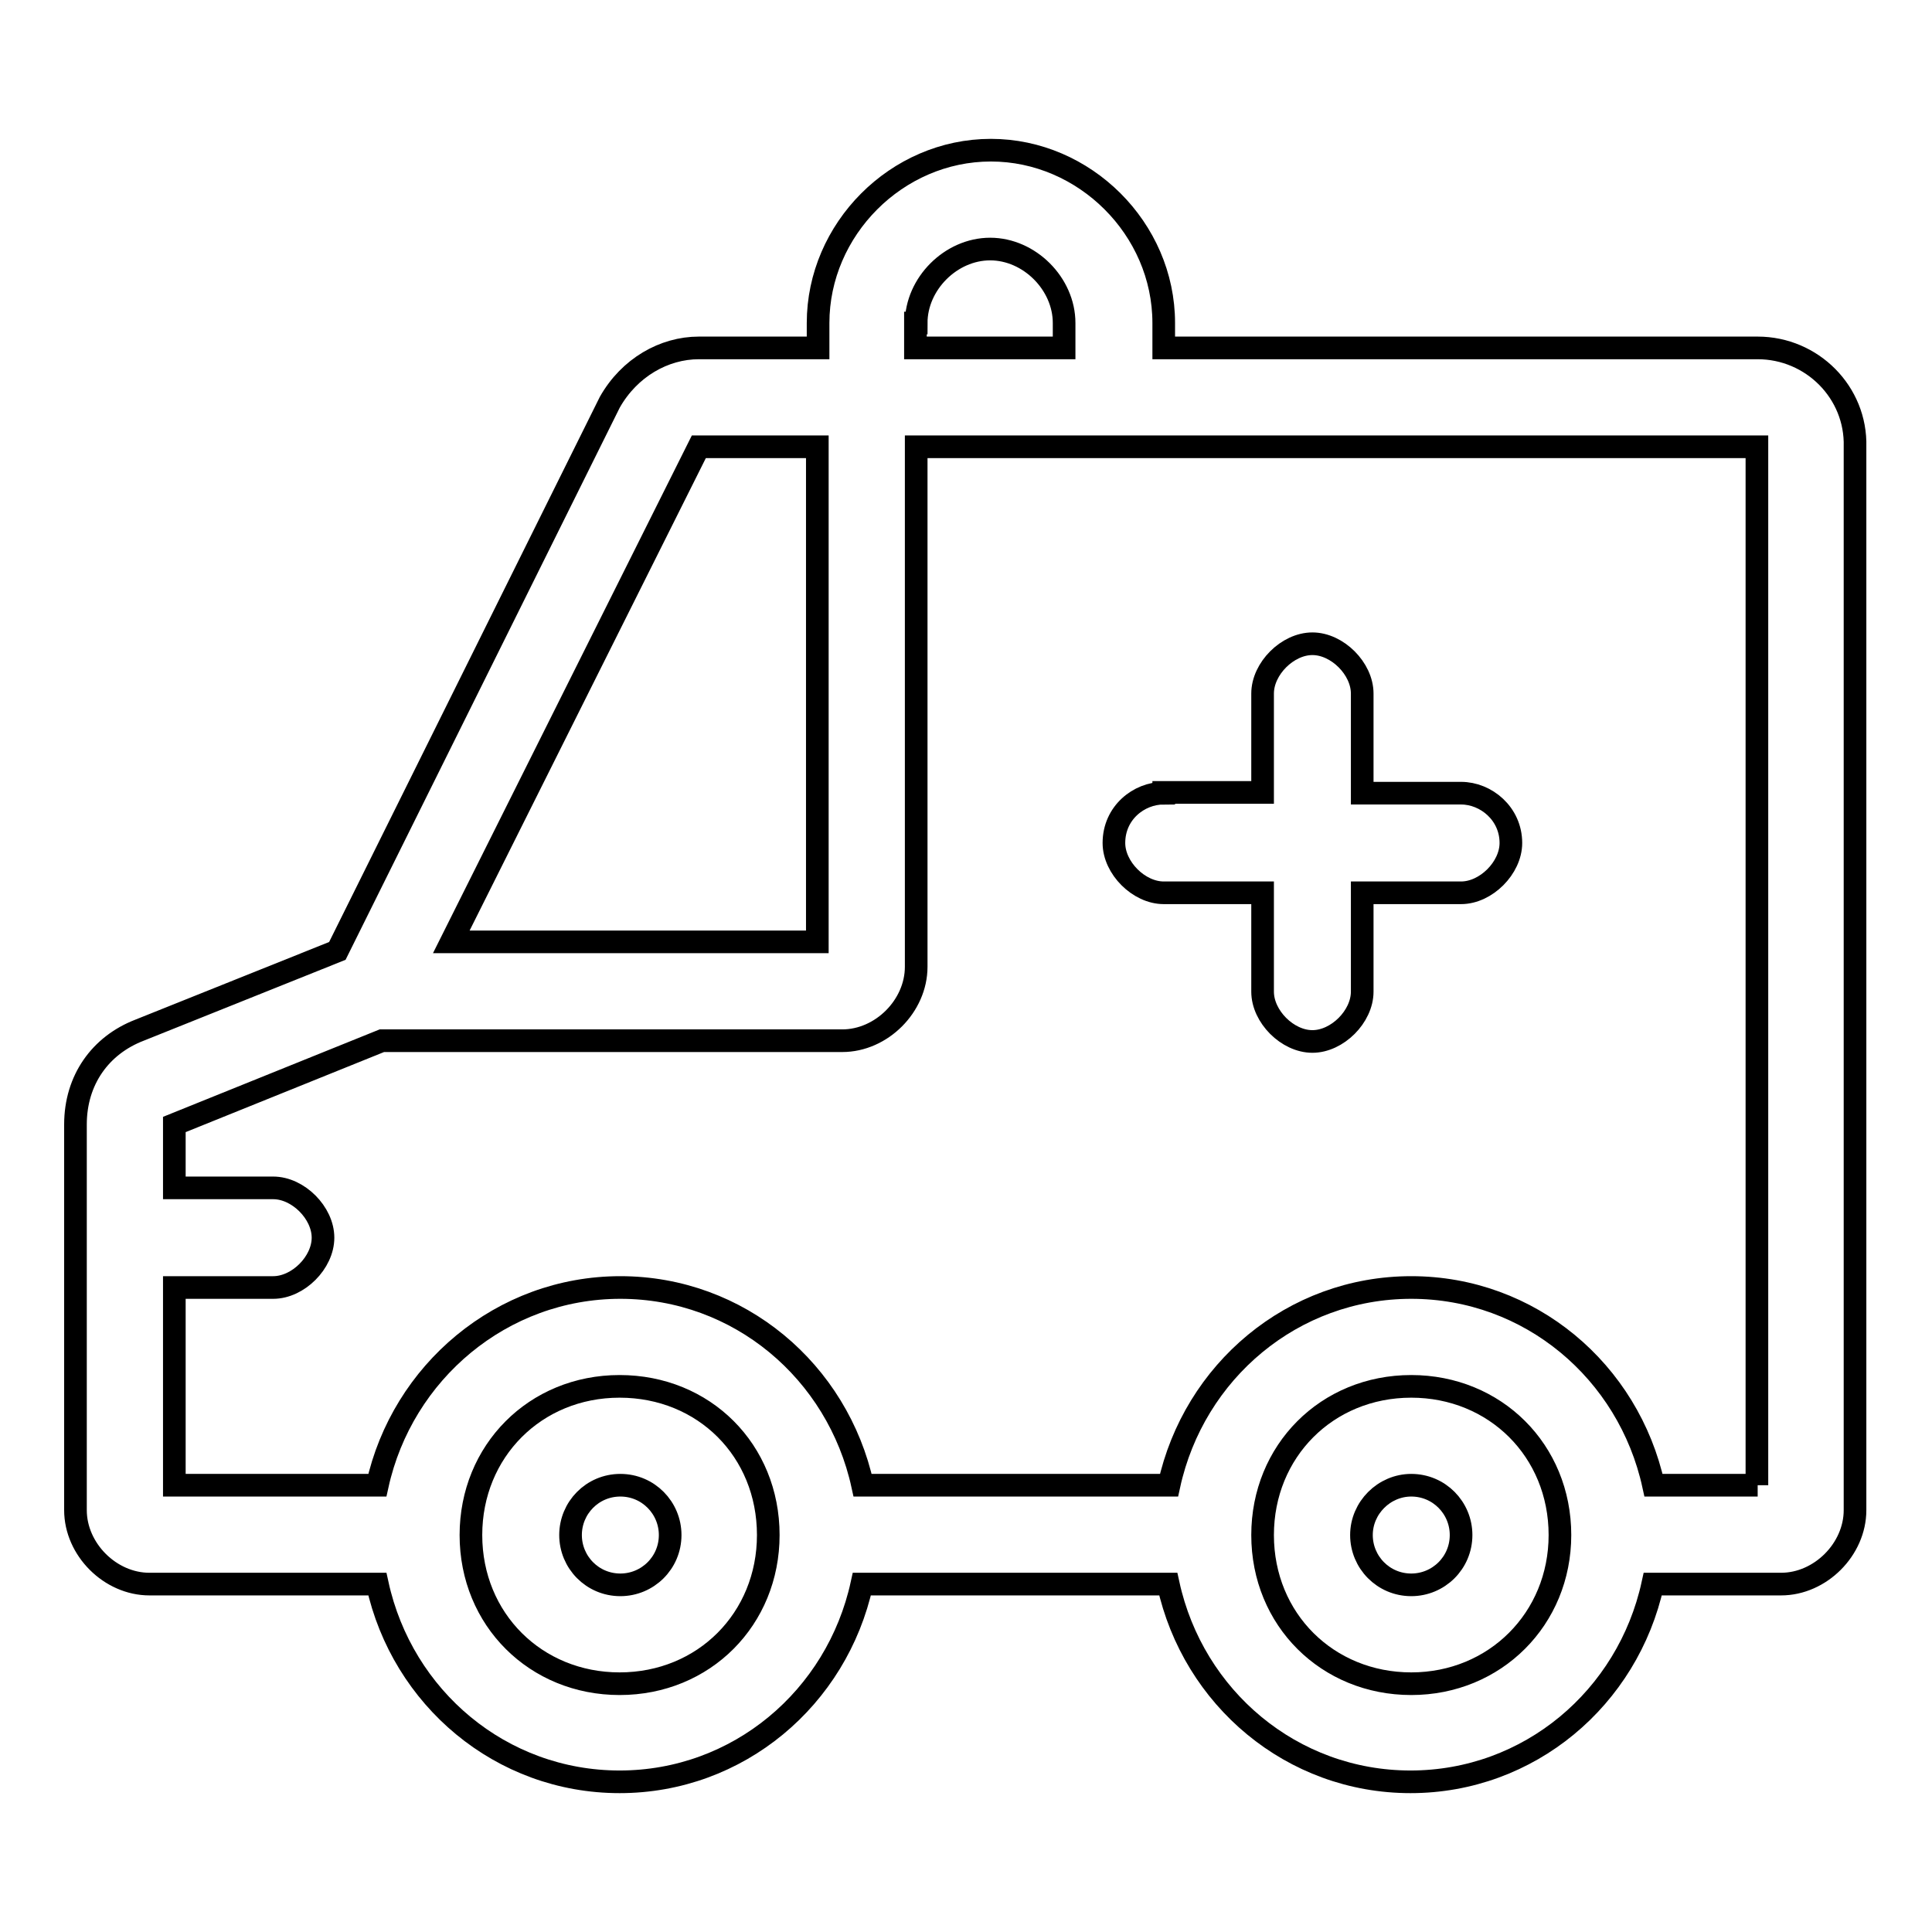 <?xml version="1.0" encoding="utf-8"?>
<!-- Svg Vector Icons : http://www.onlinewebfonts.com/icon -->
<!DOCTYPE svg PUBLIC "-//W3C//DTD SVG 1.1//EN" "http://www.w3.org/Graphics/SVG/1.1/DTD/svg11.dtd">
<svg version="1.1" xmlns="http://www.w3.org/2000/svg" xmlns:xlink="http://www.w3.org/1999/xlink" x="0px" y="0px" viewBox="0 0 256 256" enable-background="new 0 0 256 256" xml:space="preserve">
<g> <path stroke-width="3" fill-opacity="0" stroke="#000000"  d="M154.2,105.1c-3.3,0-6.6,2.6-6.6,6.6c0,3.3,3.3,6.6,6.6,6.6h13.1v13.1c0,3.3,3.3,6.6,6.6,6.6 c3.3,0,6.6-3.3,6.6-6.6v-13.1h13.1c3.3,0,6.6-3.3,6.6-6.6c0-3.9-3.3-6.6-6.6-6.6h-13.1V91.9c0-3.3-3.3-6.6-6.6-6.6 c-3.3,0-6.6,3.3-6.6,6.6v13.1H154.2z M180.4,203.4c0,3.6,2.9,6.6,6.6,6.6c3.6,0,6.6-2.9,6.6-6.6l0,0c0-3.6-2.9-6.6-6.6-6.6 C183.4,196.8,180.4,199.8,180.4,203.4z M232.9,46.1h-78.7v-3.3c0-12.5-10.5-22.9-22.9-22.9c-12.5,0-22.9,10.5-22.9,22.9v3.3H92.6 c-4.6,0-9.2,2.6-11.8,7.2L44.7,126l-26.2,10.5c-5.2,2-8.5,6.6-8.5,12.5v51.1c0,5.2,4.6,9.8,9.8,9.8H50 c3.3,15.1,16.4,26.2,32.1,26.2s28.8-11.1,32.1-26.2h40.6c3.3,15.1,16.4,26.2,32.1,26.2c15.7,0,28.8-11.1,32.1-26.2h17 c5.2,0,9.8-4.6,9.8-9.8V59.2C246,52,240.1,46.1,232.9,46.1z M121.4,42.8c0-5.2,4.6-9.8,9.8-9.8s9.8,4.6,9.8,9.8v3.3h-19.7V42.8 L121.4,42.8z M92.6,59.2h15.7v65.6H59.8L92.6,59.2z M82.1,223.1c-11.1,0-19.7-8.5-19.7-19.7c0-11.1,8.5-19.7,19.7-19.7 s19.7,8.5,19.7,19.7C101.8,214.5,93.3,223.1,82.1,223.1z M187,223.1c-11.1,0-19.7-8.5-19.7-19.7c0-11.1,8.5-19.7,19.7-19.7 c11.1,0,19.7,8.5,19.7,19.7C206.7,214.5,198.1,223.1,187,223.1z M232.9,196.8h-13.8c-3.3-15.1-16.4-26.2-32.1-26.2 c-15.7,0-28.8,11.1-32.1,26.2h-40.6c-3.3-15.1-16.4-26.2-32.1-26.2S53.3,181.8,50,196.8H23.1v-26.2h13.1c3.3,0,6.6-3.3,6.6-6.6 s-3.3-6.6-6.6-6.6H23.1V149l27.5-11.1h61c5.2,0,9.8-4.6,9.8-9.8V59.2h111.4V196.8z M75.6,203.4c0,3.6,2.9,6.6,6.6,6.6 c3.6,0,6.6-2.9,6.6-6.6l0,0c0-3.6-2.9-6.6-6.6-6.6C78.5,196.8,75.6,199.8,75.6,203.4z"/></g>
</svg>